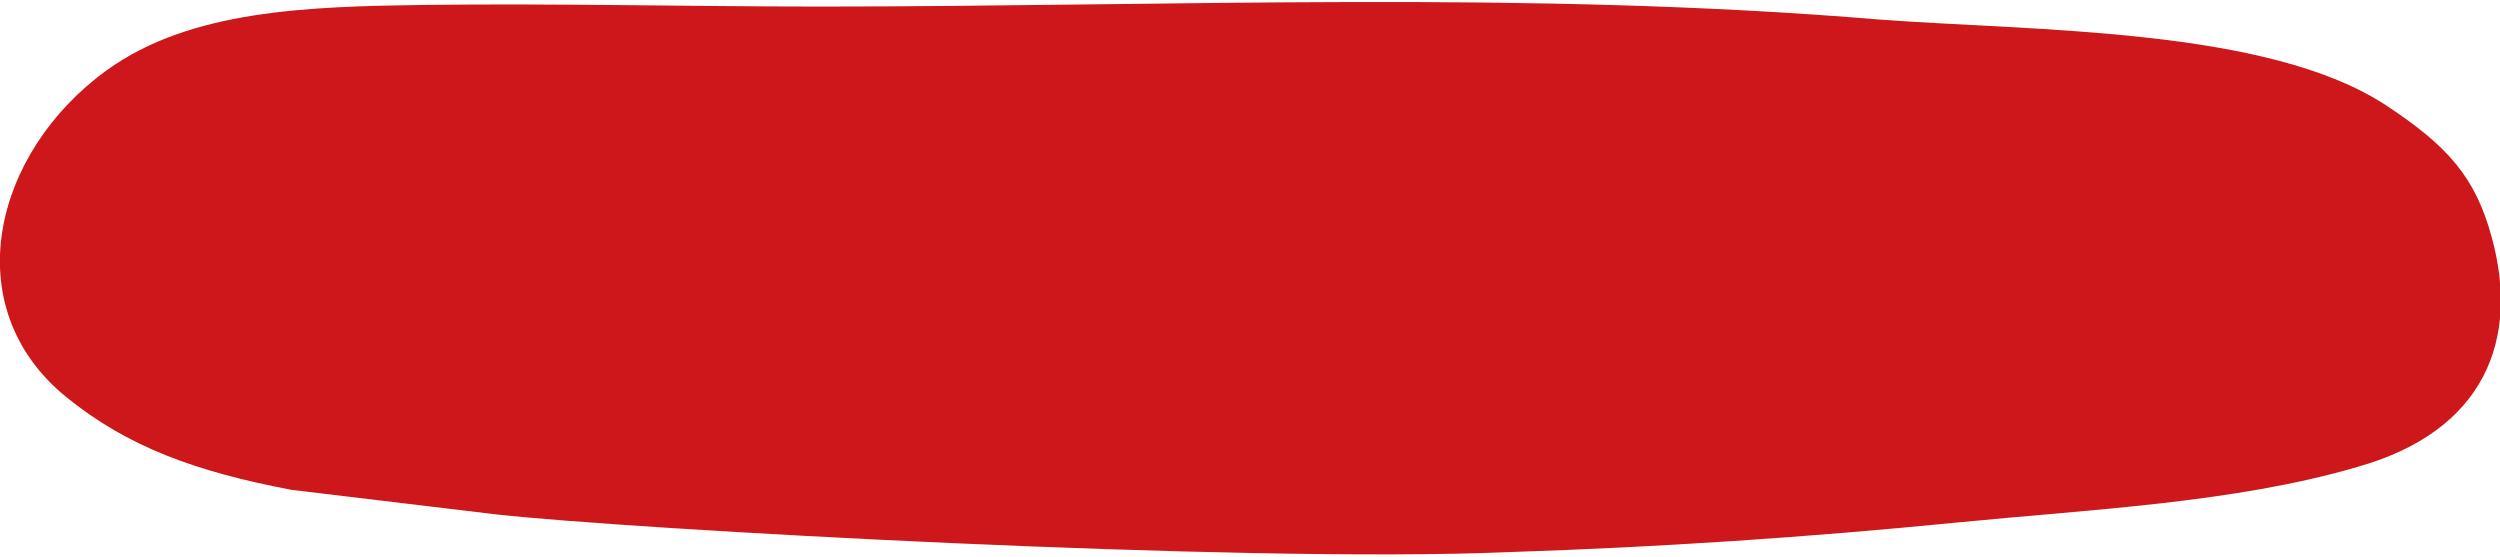 <?xml version="1.0" encoding="utf-8"?>
<!-- Generator: Adobe Illustrator 25.2.0, SVG Export Plug-In . SVG Version: 6.00 Build 0)  -->
<svg version="1.1" id="Calque_1" xmlns="http://www.w3.org/2000/svg" xmlns:xlink="http://www.w3.org/1999/xlink" x="0px" y="0px"
	 viewBox="0 0 152.6 34" style="enable-background:new 0 0 152.6 34;" xml:space="preserve">
<style type="text/css">
	.st0{fill:#CD171A;}
</style>
<g id="Calque_2_1_">
	<g id="boutons_menu">
		<path class="st0" d="M92.1,33.7c9.2-0.3,18.2-0.9,27.3-1.8c8.1-0.8,17-1.2,24.5-3.4c7.8-2.2,9.9-7.8,8.2-14
			c-1-3.7-2.7-5.6-6.5-8.1c-7.2-4.7-21.3-4.5-30.8-5.2C93.4-0.6,71.5,0.4,50.1,0.4c-8.1,0-16.1-0.2-24.2-0.1
			c-7.1,0.1-14.3,0.3-19.4,4c-6.9,5-9.2,14.4-2.5,19.9c3.8,3.1,8,4.6,13.8,5.7l12.5,1.5C38.4,32.3,75.7,34.4,92.1,33.7"/>
	</g>
</g>
</svg>
